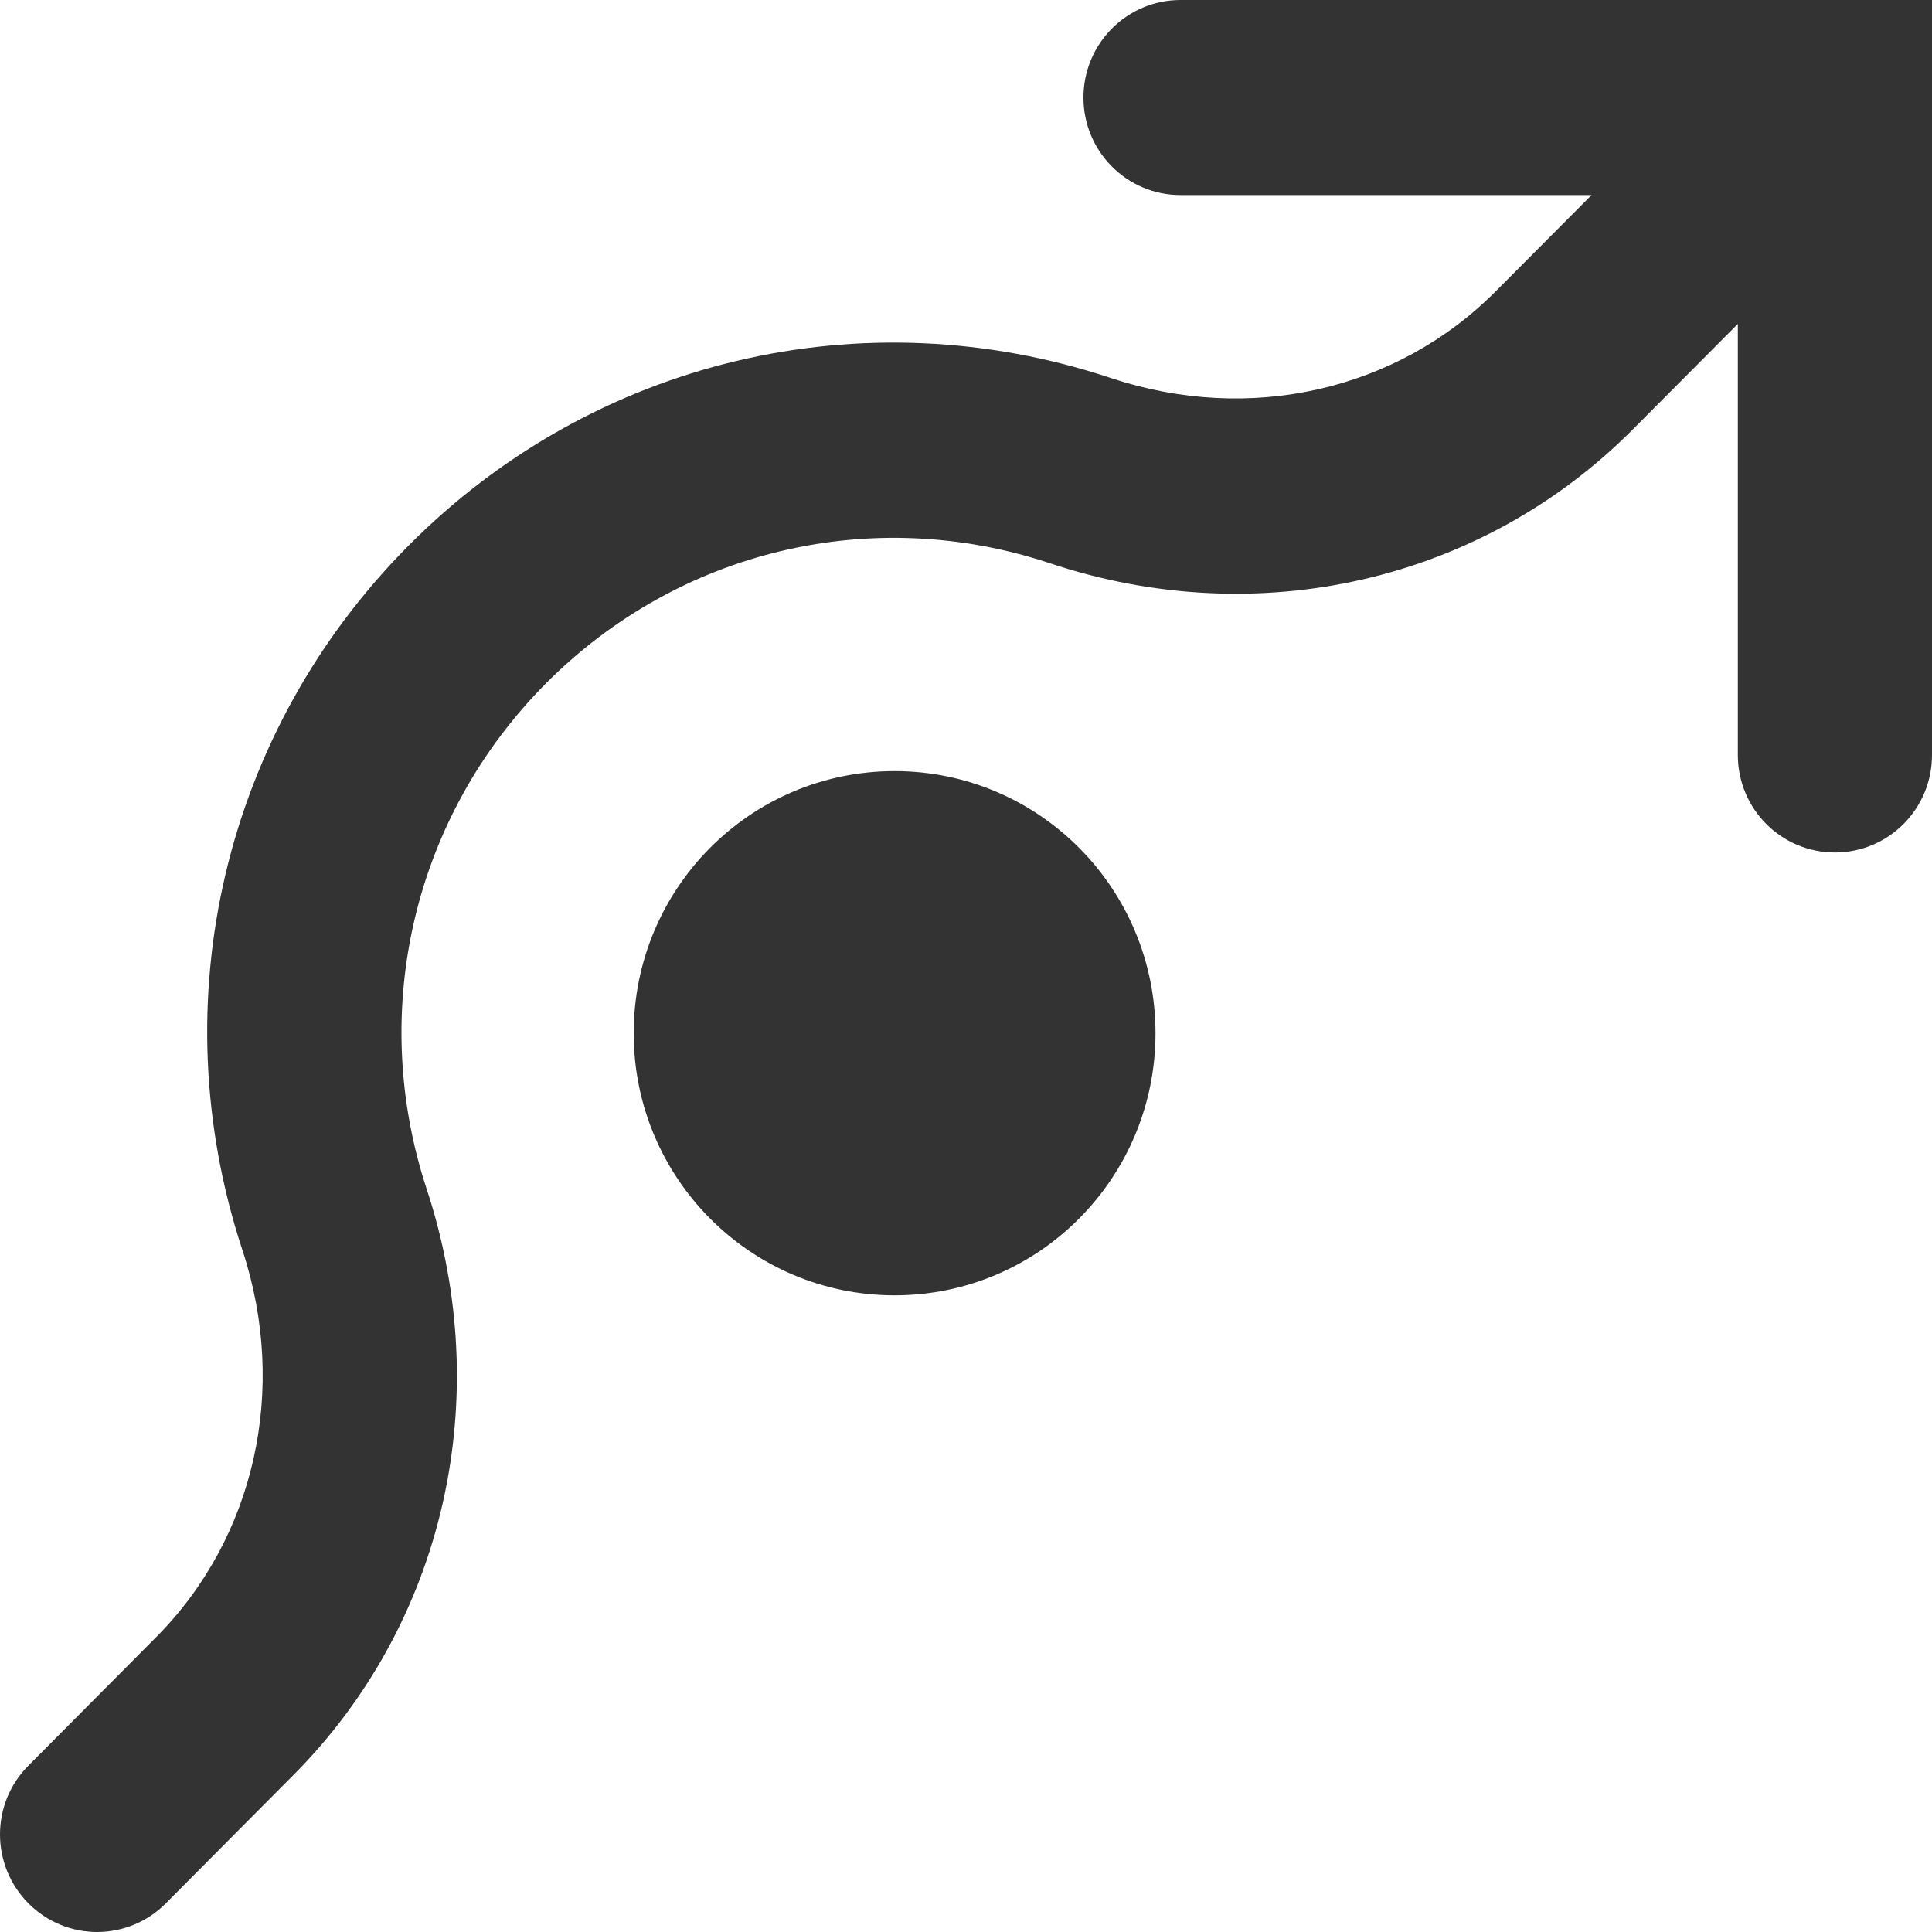 <svg width="24" height="24" viewBox="0 0 24 24" fill="none" xmlns="http://www.w3.org/2000/svg">
<path fill-rule="evenodd" clip-rule="evenodd" d="M24 0V9.379C24 10.048 23.461 10.59 22.794 10.59C22.127 10.59 21.588 10.048 21.588 9.379V4.024L20.286 5.332C18.408 7.221 15.633 7.861 13.044 6.997C10.831 6.261 8.434 6.832 6.785 8.486C5.139 10.141 4.57 12.548 5.3 14.77C6.158 17.375 5.522 20.167 3.641 22.054L2.059 23.645C1.824 23.881 1.515 24 1.206 24C0.898 24 0.589 23.881 0.354 23.645C-0.118 23.171 -0.118 22.404 0.354 21.932L1.936 20.341C3.168 19.104 3.581 17.261 3.012 15.531C1.991 12.436 2.784 9.08 5.08 6.773C7.376 4.466 10.72 3.67 13.802 4.697C15.521 5.268 17.35 4.856 18.58 3.619L19.771 2.423H14.665C13.998 2.423 13.459 1.88 13.459 1.212C13.459 0.543 13.998 0 14.665 0H24ZM11.113 9.579C12.904 9.579 14.354 11.036 14.354 12.835C14.354 14.633 12.904 16.091 11.113 16.091C9.322 16.091 7.872 14.633 7.872 12.835C7.872 11.036 9.322 9.579 11.113 9.579Z" fill="#333333"/>
</svg>
